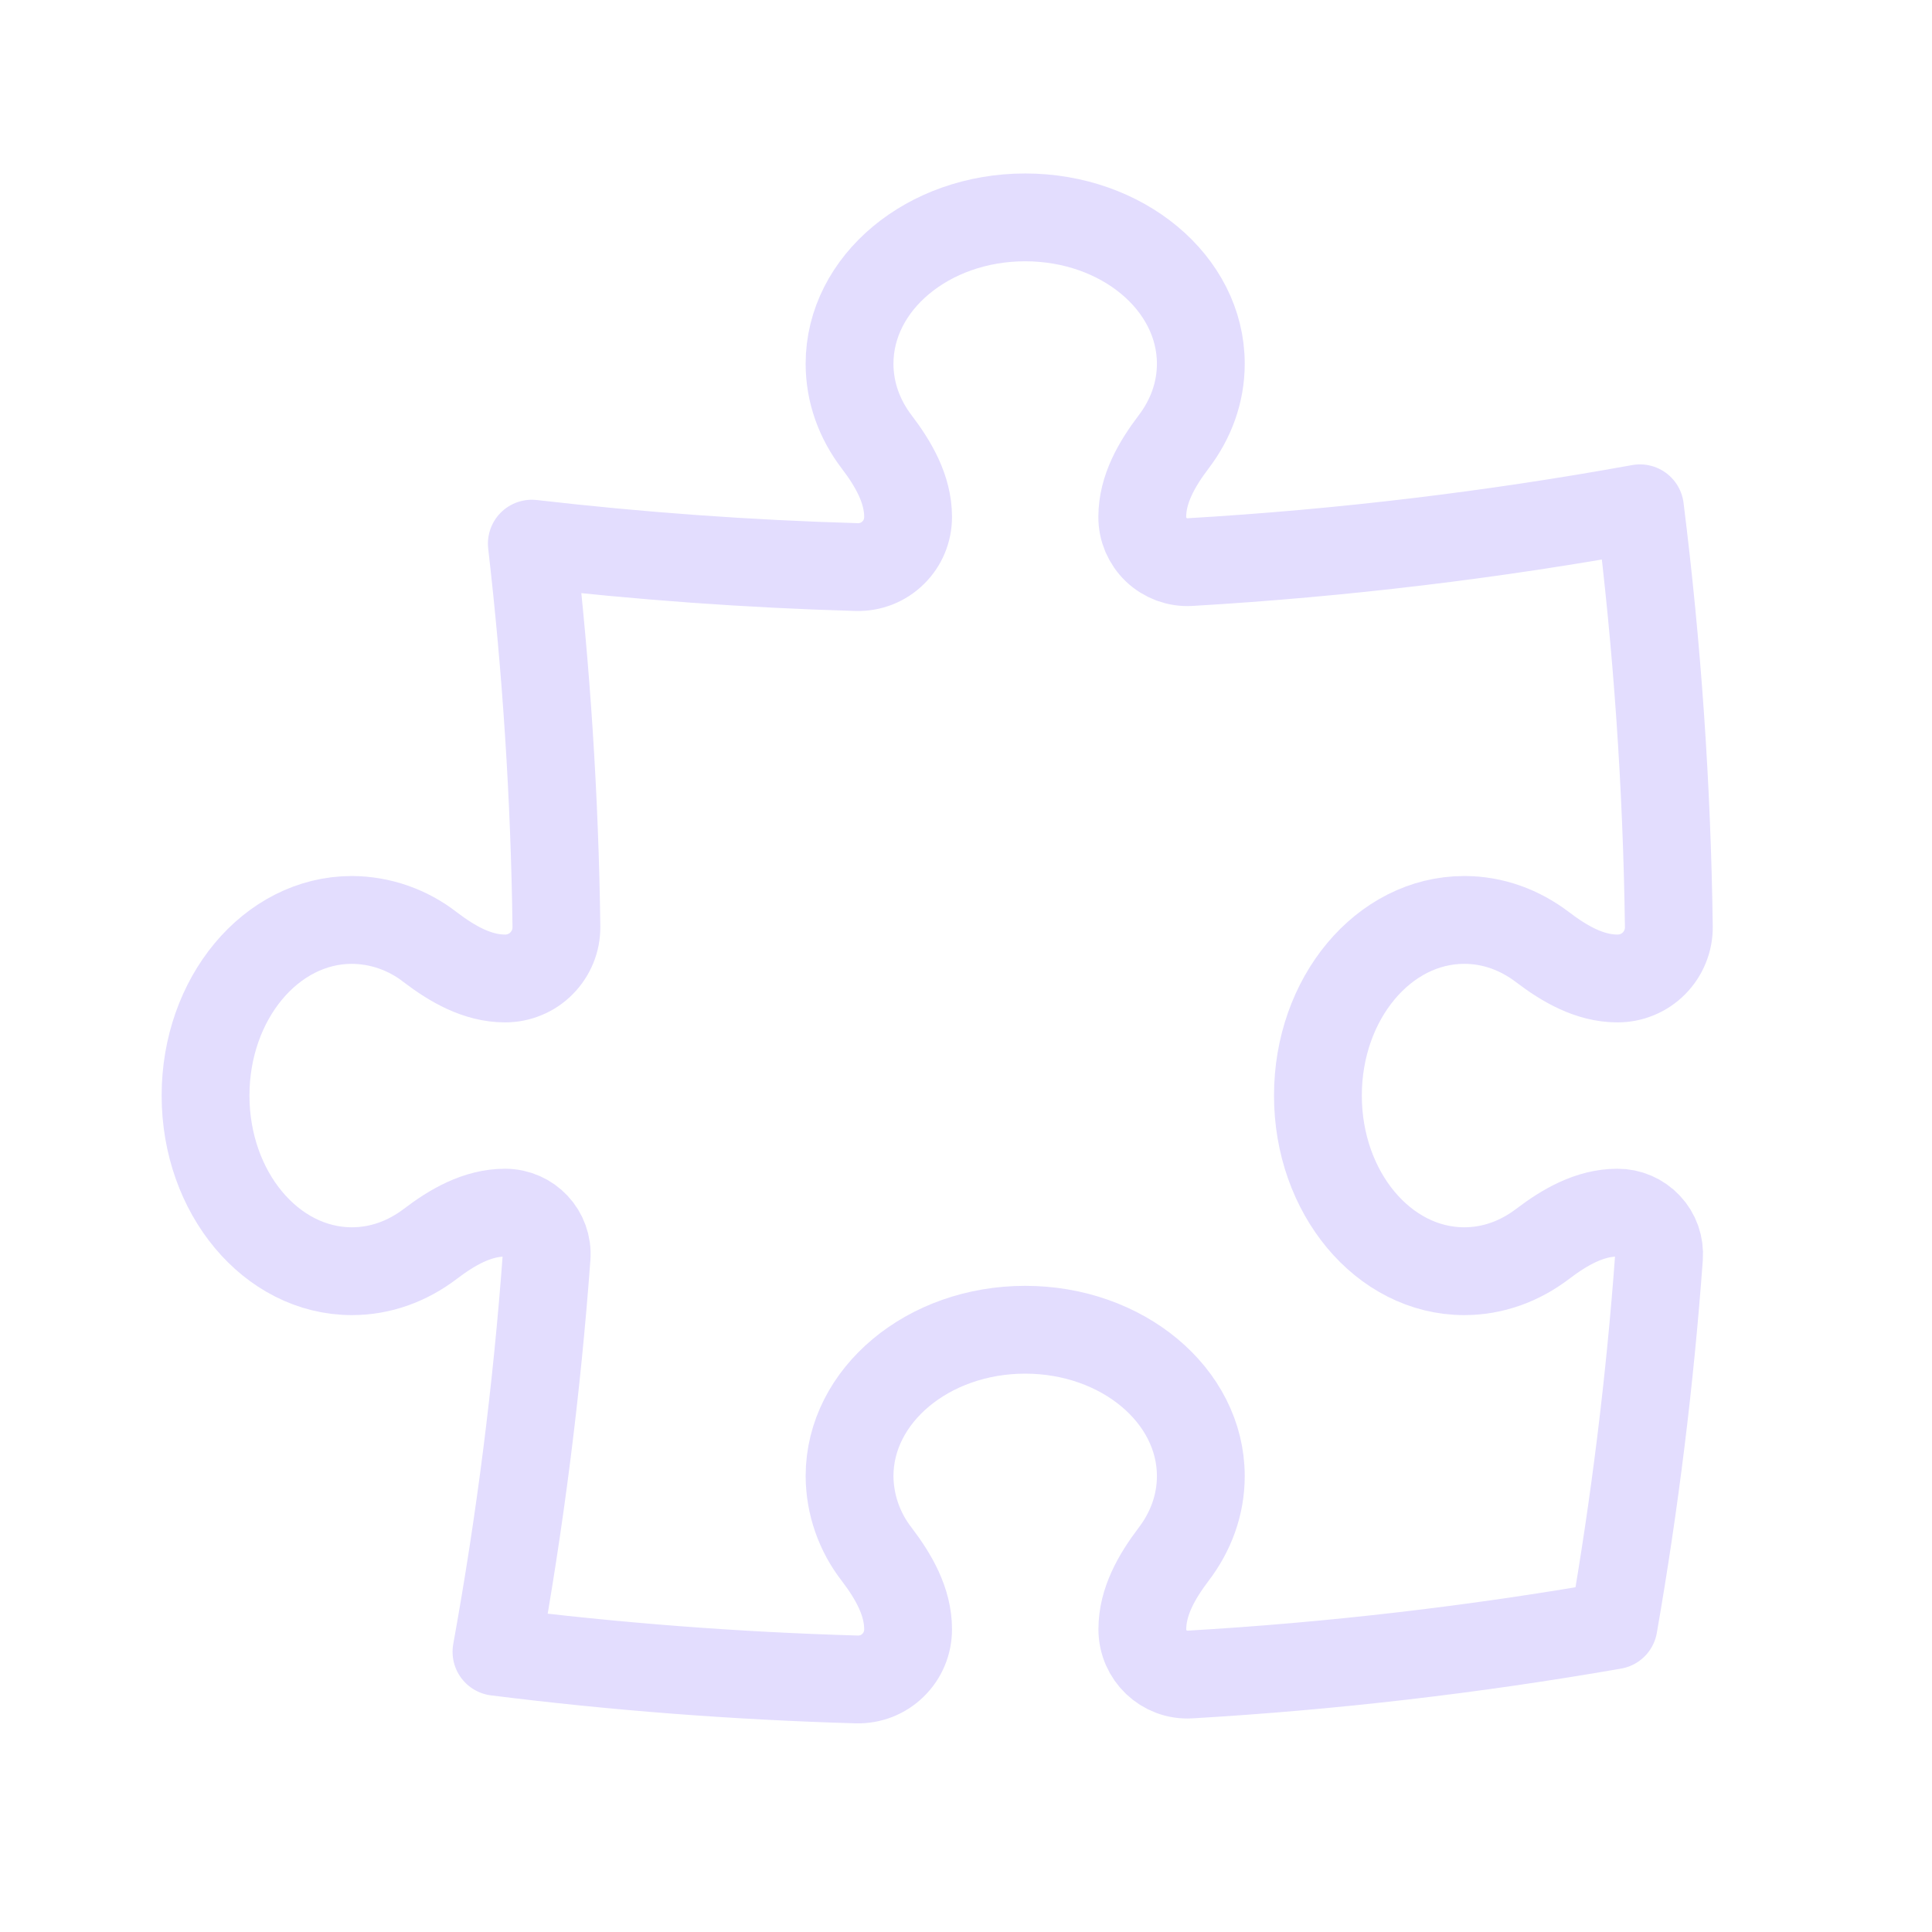 <svg width="33" height="33" viewBox="0 0 33 33" fill="none" xmlns="http://www.w3.org/2000/svg">
<path d="M19.511 8.829C19.511 8.356 19.759 7.928 20.045 7.55C20.34 7.164 20.511 6.705 20.511 6.213C20.511 4.832 19.168 3.713 17.511 3.713C15.853 3.713 14.511 4.833 14.511 6.213C14.511 6.705 14.681 7.164 14.976 7.55C15.263 7.928 15.511 8.356 15.511 8.829C15.511 8.943 15.489 9.057 15.445 9.162C15.401 9.268 15.336 9.363 15.254 9.443C15.173 9.523 15.076 9.586 14.969 9.628C14.863 9.669 14.749 9.689 14.635 9.686C12.78 9.633 10.928 9.499 9.084 9.286C9.332 11.437 9.475 13.62 9.504 15.829C9.505 15.945 9.484 16.06 9.44 16.167C9.396 16.274 9.332 16.372 9.25 16.454C9.169 16.537 9.072 16.602 8.964 16.646C8.857 16.691 8.743 16.713 8.627 16.713C8.153 16.713 7.725 16.465 7.348 16.178C6.966 15.88 6.496 15.716 6.011 15.713C4.629 15.713 3.511 17.056 3.511 18.713C3.511 20.37 4.631 21.713 6.011 21.713C6.503 21.713 6.961 21.542 7.348 21.248C7.725 20.961 8.153 20.713 8.627 20.713C9.04 20.713 9.367 21.06 9.336 21.473C9.17 23.734 8.884 25.984 8.48 28.214C10.504 28.468 12.557 28.626 14.635 28.686C14.749 28.689 14.863 28.669 14.969 28.628C15.076 28.586 15.173 28.523 15.254 28.443C15.336 28.363 15.401 28.268 15.445 28.162C15.489 28.057 15.511 27.943 15.511 27.829C15.511 27.356 15.263 26.928 14.976 26.55C14.678 26.168 14.514 25.698 14.511 25.213C14.511 23.833 15.855 22.713 17.511 22.713C19.168 22.713 20.511 23.833 20.511 25.213C20.511 25.705 20.34 26.164 20.045 26.55C19.759 26.928 19.512 27.356 19.512 27.829C19.512 28.273 19.881 28.628 20.325 28.602C22.751 28.46 25.167 28.179 27.561 27.762C27.924 25.68 28.183 23.581 28.337 21.473C28.344 21.375 28.331 21.278 28.299 21.186C28.266 21.093 28.215 21.009 28.148 20.938C28.081 20.866 28 20.81 27.911 20.771C27.821 20.732 27.724 20.712 27.627 20.713C27.153 20.713 26.725 20.961 26.348 21.248C25.961 21.542 25.503 21.713 25.011 21.713C23.631 21.713 22.511 20.37 22.511 18.713C22.511 17.056 23.631 15.713 25.011 15.713C25.504 15.713 25.961 15.884 26.348 16.178C26.725 16.465 27.153 16.713 27.628 16.713C27.744 16.713 27.859 16.691 27.966 16.646C28.073 16.602 28.17 16.537 28.252 16.454C28.333 16.372 28.398 16.274 28.441 16.167C28.485 16.06 28.507 15.945 28.505 15.829C28.473 13.439 28.309 11.053 28.012 8.682C25.497 9.138 22.932 9.448 20.324 9.601C20.219 9.607 20.114 9.591 20.015 9.555C19.917 9.518 19.826 9.462 19.75 9.39C19.674 9.318 19.614 9.23 19.572 9.134C19.531 9.037 19.51 8.934 19.511 8.829Z" stroke="#E3DDFE" stroke-width="1.5" stroke-linecap="round" stroke-linejoin="round"/>
</svg>

